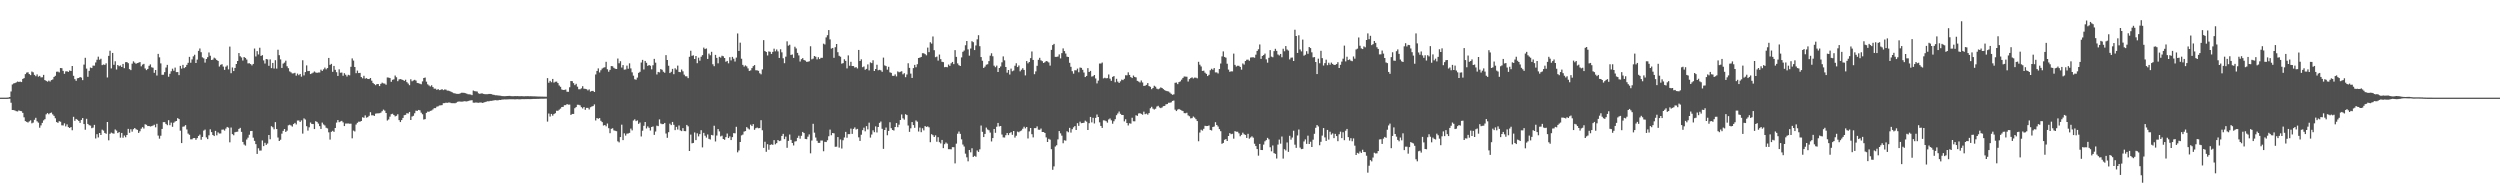 <svg xmlns="http://www.w3.org/2000/svg" width="1920" height="150"><path fill="#4f4f4f" d="M0 75h1v1H0zM1 75h1v1H1zM2 75h1v1H2zM3 74.998h1v1H3zM4 74.995h1v1H4zM5 74.982h1v1H5zM6 74.865h1v1H6zM7 74.487h1v1.348H7zM8 70.239h1v8.659H8zM9 64.89h1v19.602H9zM10 64.112h1v20.394H10zM11 63.794h1v21.094H11zM12 63.3h1v22.124H12zM13 62.643h1v22.966H13zM14 62.936h1v21.849H14zM15 62.645h1v22.559H15zM16 63.043h1v22.383H16zM17 60.629h1v26.052H17zM18 59.983h1v30.114H18zM19 56.934h1v36.072H19zM20 55.733h1v37.86H20zM21 55.488h1v38.599H21zM22 56.905h1v36.306H22zM23 57.699h1v34.704H23zM24 54.964h1v39.755H24zM25 55.538h1v38.611H25zM26 57.507h1v34.504H26zM27 58.527h1v31.941H27zM28 57.115h1v36.081H28zM29 58.859h1v35.335H29zM30 58.273h1v39.838H30zM31 59.445h1v36.855H31zM32 59.356h1v35.001H32zM33 57.52h1v34.969H33zM34 61.469h1v30.062H34zM35 62.112h1v25.679H35zM36 62.711h1v24.147H36zM37 61.91h1v25.823H37zM38 62.604h1v24.25H38zM39 61.471h1v24.969H39zM40 61.02h1v26.837H40zM41 59.072h1v29.908H41zM42 58.193h1v32.63H42zM43 55.09h1v38.654H43zM44 54.968h1v39.409H44zM45 55.589h1v37.485H45zM46 52.208h1v41.305H46zM47 52.354h1v43.923H47zM48 54.412h1v41.936H48zM49 56.655h1v38.054H49zM50 54.817h1v42.261H50zM51 54.737h1v40.815H51zM52 55.259h1v42.367H52zM53 54.119h1v44.163H53zM54 54.522h1v43.081H54zM55 50.709h1v49.343H55zM56 58.207h1v31.474H56zM57 60.796h1v31.959H57zM58 62.077h1v29.279H58zM59 60.104h1v31.877H59zM60 59.882h1v32.987H60zM61 59.118h1v35.26H61zM62 59.601h1v32.483H62zM63 61.517h1v29.133H63zM64 49.594h1v45.713H64zM65 44.385h1v55.26H65zM66 52.677h1v38.583H66zM67 58.981h1v36.18H67zM68 54.451h1v41.687H68zM69 51.862h1v44.591H69zM70 52.288h1v46.173H70zM71 50.402h1v47.581H71zM72 50.446h1v45.459H72zM73 47.99h1v58.334H73zM74 45.9h1v57.185H74zM75 43.504h1v62.09H75zM76 45.877h1v56.283H76zM77 45.092h1v58.563H77zM78 50.022h1v49.583H78zM79 49.484h1v50.819H79zM80 49.796h1v52.316H80zM81 48.615h1v54.157H81zM82 59.48h1v34.239H82zM83 42.888h1v64.868H83zM84 38.969h1v63.811H84zM85 52.508h1v49.309H85zM86 40.64h1v61.742H86zM87 49.743h1v52.909H87zM88 47.058h1v52.371H88zM89 53.405h1v46.908H89zM90 49.935h1v52.252H90zM91 50.846h1v50.575H91zM92 50.285h1v55.42H92zM93 51.473h1v50.607H93zM94 49.107h1v56.665H94zM95 52.352h1v51.758H95zM96 47.768h1v57.652H96zM97 47.674h1v55.99H97zM98 48.53h1v50.458H98zM99 53.082h1v48.913H99zM100 53.849h1v45.431H100zM101 48.885h1v52.213H101zM102 47.09h1v52.135H102zM103 48.127h1v50.174H103zM104 49.022h1v50.277H104zM105 48.457h1v51.27H105zM106 48.125h1v53.971H106zM107 47.649h1v53.165H107zM108 50.933h1v47.876H108zM109 49.628h1v47.988H109zM110 49.029h1v49.702H110zM111 52.56h1v42.87H111zM112 53.84h1v42.028H112zM113 52.92h1v43.893H113zM114 50.56h1v46.233H114zM115 49.459h1v47.723H115zM116 51.675h1v45.18H116zM117 52.043h1v44.417H117zM118 55.888h1v39.89H118zM119 53.735h1v44.031H119zM120 57.987h1v37.073H120zM121 41.357h1v62.804H121zM122 44.053h1v62.422H122zM123 48.669h1v55.573H123zM124 57.463h1v41.554H124zM125 57.397h1v36.404H125zM126 55.373h1v38.4H126zM127 51.855h1v43.317H127zM128 49.807h1v46.338H128zM129 58.935h1v33.362H129zM130 56.657h1v39.506H130zM131 54.728h1v39.435H131zM132 52.728h1v44.637H132zM133 54.343h1v39.94H133zM134 51.94h1v41.419H134zM135 55.399h1v37.551H135zM136 55.35h1v35.367H136zM137 57.724h1v33.733H137zM138 50.606h1v49.764H138zM139 52.7h1v57.185H139zM140 49.8h1v47.51H140zM141 52.313h1v44.77H141zM142 51.503h1v44.617H142zM143 49.793h1v49.62H143zM144 48.235h1v54.356H144zM145 43.691h1v59.821H145zM146 48.177h1v58.849H146zM147 45.641h1v61.373H147zM148 43.27h1v62.802H148zM149 42.034h1v63.957H149zM150 48.367h1v59H150zM151 45.77h1v60.304H151zM152 39.079h1v65.31H152zM153 37.218h1v66.168H153zM154 40.114h1v67.217H154zM155 44.021h1v61.124H155zM156 44.781h1v55.528H156zM157 48.097h1v51.414H157zM158 45.33h1v60.181H158zM159 43.909h1v62.962H159zM160 40.299h1v63.63H160zM161 42.78h1v56.53H161zM162 46.092h1v55.386H162zM163 45.749h1v57.935H163zM164 44.296h1v60.188H164zM165 44.941h1v55.582H165zM166 46.092h1v57.832H166zM167 46.802h1v54.868H167zM168 51.084h1v51.458H168zM169 49.766h1v52.712H169zM170 49.313h1v50.263H170zM171 51.144h1v48.318H171zM172 53.68h1v46.629H172zM173 51.21h1v47.544H173zM174 50.274h1v47.235H174zM175 53.32h1v44.724H175zM176 35.783h1v73.529H176zM177 56.225h1v41.705H177zM178 51.828h1v51.177H178zM179 54.602h1v49.277H179zM180 52.185h1v49.419H180zM181 49.155h1v52.11H181zM182 46.873h1v54.23H182zM183 40.757h1v58.288H183zM184 43.192h1v55.031H184zM185 44.131h1v57.159H185zM186 46.484h1v62.522H186zM187 43.794h1v67.203H187zM188 44.504h1v67.306H188zM189 45.708h1v61.463H189zM190 48.692h1v57.041H190zM191 48.576h1v54.891H191zM192 49.191h1v51.483H192zM193 50.221h1v50.318H193zM194 49.113h1v56.608H194zM195 37.289h1v70.893H195zM196 43.38h1v67.313H196zM197 39.283h1v78.963H197zM198 41.819h1v72.026H198zM199 36.662h1v79.014H199zM200 42.968h1v72.635H200zM201 42.325h1v65.53H201zM202 46.371h1v65.864H202zM203 48.786h1v60.879H203zM204 45.293h1v65.972H204zM205 45.621h1v64.598H205zM206 50.53h1v53.161H206zM207 45.598h1v61.369H207zM208 52.316h1v44.623H208zM209 48.354h1v49.387H209zM210 52.611h1v46.711H210zM211 46.236h1v47.567H211zM212 52.668h1v46.461H212zM213 38.187h1v67.42H213zM214 42.398h1v65.896H214zM215 45.602h1v61.689H215zM216 52.178h1v50.494H216zM217 48.827h1v51.703H217zM218 48.09h1v50.977H218zM219 46.616h1v54.708H219zM220 50.876h1v49.455H220zM221 52.37h1v43.861H221zM222 54.858h1v40.916H222zM223 55.556h1v40.803H223zM224 56.406h1v40.806H224zM225 56.328h1v38.975H225zM226 55.914h1v38.45H226zM227 58.092h1v37.519H227zM228 56.52h1v36.052H228zM229 57.765h1v34.731H229zM230 56.802h1v36.839H230zM231 58.873h1v33.596H231zM232 46.287h1v56.333H232zM233 57.884h1v33.056H233zM234 55.325h1v36.475H234zM235 50.23h1v46.693H235zM236 54.646h1v45.665H236zM237 54.494h1v43.317H237zM238 56.882h1v37.198H238zM239 56.374h1v38.808H239zM240 55.746h1v39.538H240zM241 54.9h1v44.248H241zM242 55.669h1v37.434H242zM243 55.943h1v37.702H243zM244 55.671h1v39.27H244zM245 55.655h1v41.193H245zM246 53.522h1v45.505H246zM247 54.456h1v39.709H247zM248 53.254h1v42.321H248zM249 51.938h1v44.413H249zM250 53.245h1v44.878H250zM251 52.279h1v46.322H251zM252 44.508h1v57.098H252zM253 49.796h1v57.418H253zM254 49.072h1v52.145H254zM255 55.124h1v45.319H255zM256 50.62h1v50.643H256zM257 53.597h1v44.706H257zM258 55.467h1v38.686H258zM259 58.303h1v33.925H259zM260 53.233h1v40.632H260zM261 55.861h1v37.409H261zM262 55.689h1v37.132H262zM263 58.15h1v35.859H263zM264 56.218h1v40.595H264zM265 57.42h1v37.437H265zM266 58.77h1v36.091H266zM267 57.465h1v37.345H267zM268 57.87h1v37.162H268zM269 51.302h1v43.685H269zM270 44.859h1v61.36H270zM271 46.543h1v53.742H271zM272 51.439h1v49.54H272zM273 56.218h1v39.426H273zM274 54.227h1v40.105H274zM275 56.09h1v37.372H275zM276 55.984h1v37.526H276zM277 59.166h1v33.761H277zM278 60.155h1v29.883H278zM279 58.191h1v32.28H279zM280 60.386h1v28.226H280zM281 59.995h1v30.373H281zM282 60.663h1v29.293H282zM283 60.702h1v28.244H283zM284 59.894h1v26.26H284zM285 61.974h1v26.601H285zM286 63.67h1v24.864H286zM287 64.618h1v24.422H287zM288 65.408h1v21.875H288zM289 64.558h1v22.541H289zM290 64.563h1v22.483H290zM291 66.115h1v20.817H291zM292 64.423h1v22.083H292zM293 63.508h1v21.904H293zM294 64.034h1v20.135H294zM295 64.215h1v20.726H295zM296 65.085h1v21.689H296zM297 59.486h1v33.101H297zM298 59.589h1v32.136H298zM299 59.944h1v29.657H299zM300 62.798h1v24.887H300zM301 61.304h1v26.059H301zM302 60.903h1v27.425H302zM303 58.022h1v31.35H303zM304 59.354h1v29.556H304zM305 62.343h1v25.402H305zM306 60.965h1v31.305H306zM307 60.743h1v33.008H307zM308 61.011h1v31.179H308zM309 61.443h1v29.11H309zM310 62.173h1v26.297H310zM311 61.242h1v26.958H311zM312 63.064h1v23.852H312zM313 64.153h1v23.037H313zM314 65.435h1v20.529H314zM315 60.88h1v31.284H315zM316 62.43h1v27.054H316zM317 61.821h1v27.137H317zM318 61.301h1v25.711H318zM319 61.919h1v23.067H319zM320 63.675h1v21.495H320zM321 63.915h1v20.49H321zM322 64.33h1v20.403H322zM323 64.707h1v21.827H323zM324 62.505h1v25.274H324zM325 59.921h1v31.856H325zM326 59.566h1v31.93H326zM327 62.741h1v23.955H327zM328 64.79h1v20.943H328zM329 65.641h1v20.24H329zM330 66.394h1v18.759H330zM331 65.479h1v19.403H331zM332 66.861h1v17.21H332zM333 68.09h1v14.969H333zM334 68.111h1v14.944H334zM335 69.006h1v12.893H335zM336 68.427h1v13.211H336zM337 69.212h1v11.806H337zM338 68.948h1v11.927H338zM339 68.461h1v12.287H339zM340 69.232h1v10.016H340zM341 68.69h1v10.506H341zM342 68.839h1v9.998H342zM343 69.571h1v9.428H343zM344 69.656h1v9.087H344zM345 69.965h1v8.762H345zM346 70.521h1v8.693H346zM347 70.96h1v8.309H347zM348 71.571h1v7.663H348zM349 71.725h1v7.604H349zM350 72.052h1v6.775H350zM351 72.098h1v6.07H351zM352 72.1h1v5.823H352zM353 71.702h1v6.347H353zM354 71.23h1v6.844H354zM355 71.217h1v6.828H355zM356 71.308h1v6.4H356zM357 71.594h1v6.219H357zM358 71.933h1v5.967H358zM359 72.418h1v5.177H359zM360 72.425h1v4.832H360zM361 72.588h1v4.495H361zM362 73.077h1v3.891H362zM363 69.527h1v9.343H363zM364 69.978h1v8.899H364zM365 70.134h1v8.581H365zM366 70.285h1v8.579H366zM367 71.697h1v7.258H367zM368 72.098h1v6.626H368zM369 71.722h1v6.947H369zM370 71.773h1v7.283H370zM371 72.153h1v6.654H371zM372 72.338h1v6.07H372zM373 72.37h1v5.731H373zM374 72.329h1v5.463H374zM375 72.125h1v5.699H375zM376 72.153h1v5.319H376zM377 72.272h1v5.191H377zM378 72.681h1v4.594H378zM379 72.837h1v4.214H379zM380 73.16h1v3.729H380zM381 73.171h1v3.886H381zM382 73.32h1v3.724H382zM383 73.437h1v3.328H383zM384 73.512h1v3.266H384zM385 73.771h1v2.737H385zM386 73.846h1v2.582H386zM387 73.858h1v2.47H387zM388 73.819h1v2.58H388zM389 73.734h1v2.605H389zM390 73.654h1v2.641H390zM391 73.636h1v2.58H391zM392 73.84h1v2.408H392zM393 73.885h1v2.328H393zM394 73.86h1v2.401H394zM395 73.769h1v2.57H395zM396 73.83h1v2.424H396zM397 73.798h1v2.392H397zM398 73.897h1v2.385H398zM399 73.858h1v2.408H399zM400 73.819h1v2.39H400zM401 73.865h1v2.282H401zM402 73.961h1v2.202H402zM403 73.89h1v2.248H403zM404 73.867h1v2.284H404zM405 73.824h1v2.273H405zM406 73.936h1v2.186H406zM407 73.895h1v2.225H407zM408 73.917h1v2.177H408zM409 73.961h1v2.035H409zM410 74.007h1v1.964H410zM411 74.027h1v1.939H411zM412 74.075h1v1.875H412zM413 74.119h1v1.822H413zM414 74.146h1v1.726H414zM415 74.178h1v1.648H415zM416 74.197h1v1.655H416zM417 74.222h1v1.586H417zM418 74.231h1v1.55H418zM419 74.293h1v1.419H419zM420 59.988h1v33.381H420zM421 63.556h1v23.664H421zM422 62.13h1v27.386H422zM423 63.167h1v24.337H423zM424 60.61h1v28.224H424zM425 63.416h1v24.2H425zM426 62.759h1v24.173H426zM427 62.677h1v22.367H427zM428 63.794h1v21.305H428zM429 65.659h1v18.547H429zM430 66.664h1v16.754H430zM431 68.731h1v13.456H431zM432 69.145h1v12.907H432zM433 69.026h1v11.79H433zM434 68.742h1v11.998H434zM435 70.473h1v9.432H435zM436 70.491h1v9.918H436zM437 67.014h1v13.3H437zM438 62.222h1v26.04H438zM439 62.352h1v25.138H439zM440 63.849h1v23.648H440zM441 65.359h1v17.759H441zM442 64.355h1v17.874H442zM443 66.568h1v13.889H443zM444 68.564h1v11.907H444zM445 68.543h1v12.358H445zM446 67.859h1v14.454H446zM447 66.204h1v17.105H447zM448 68.09h1v14.07H448zM449 68.234h1v16.088H449zM450 68.52h1v14.303H450zM451 69.429h1v13.431H451zM452 68.635h1v15.418H452zM453 70.365h1v12.007H453zM454 69.857h1v11.982H454zM455 69.777h1v11.689H455zM456 70.647h1v9.519H456zM457 57.168h1v35.354H457zM458 54.46h1v36.216H458zM459 52.551h1v38.643H459zM460 55.664h1v35.031H460zM461 53.984h1v38.791H461zM462 52.645h1v41.138H462zM463 51.993h1v44.399H463zM464 51.659h1v44.351H464zM465 47.459h1v49.57H465zM466 53.215h1v41.673H466zM467 55.085h1v43.372H467zM468 53.645h1v48.659H468zM469 50.727h1v48.201H469zM470 50.883h1v47.624H470zM471 52.066h1v48.093H471zM472 52.81h1v47.652H472zM473 53.016h1v47.741H473zM474 44.968h1v63.578H474zM475 48.601h1v60.765H475zM476 47.024h1v58.222H476zM477 51.869h1v43.852H477zM478 49.963h1v57.636H478zM479 53.487h1v48.913H479zM480 53.341h1v50.79H480zM481 50.395h1v52.28H481zM482 52.796h1v49.7H482zM483 48.631h1v53.429H483zM484 52.54h1v46.221H484zM485 55.552h1v44.573H485zM486 58.106h1v34.484H486zM487 60.889h1v30.76H487zM488 61.217h1v31.808H488zM489 59.621h1v32.827H489zM490 55.943h1v39.176H490zM491 55.128h1v38.979H491zM492 48.01h1v56.816H492zM493 45.982h1v54.415H493zM494 53.359h1v43.246H494zM495 46.774h1v46.933H495zM496 48.255h1v50.417H496zM497 50.562h1v46.496H497zM498 49.931h1v48.224H498zM499 50.473h1v49.78H499zM500 53.247h1v44.282H500zM501 50.121h1v47.008H501zM502 45.188h1v58.389H502zM503 48.106h1v52.9H503zM504 57.168h1v39.361H504zM505 55.243h1v41.648H505zM506 55.621h1v36.081H506zM507 53.027h1v41.838H507zM508 53.613h1v41.772H508zM509 55.074h1v40.201H509zM510 55.863h1v38.531H510zM511 42.341h1v60.238H511zM512 46.09h1v59.723H512zM513 50.491h1v51.028H513zM514 56.101h1v38.853H514zM515 55.161h1v40.918H515zM516 52.892h1v40.735H516zM517 56.962h1v38.876H517zM518 52.419h1v47.498H518zM519 53.437h1v43.992H519zM520 50.407h1v49.096H520zM521 55.236h1v41.128H521zM522 55.456h1v44.676H522zM523 53.41h1v47.302H523zM524 54.758h1v43.626H524zM525 57.362h1v43.28H525zM526 58.553h1v42.188H526zM527 58.646h1v37.308H527zM528 59.983h1v37.047H528zM529 43.618h1v72.33H529zM530 38.944h1v64.424H530zM531 42.842h1v67.231H531zM532 42.515h1v67.281H532zM533 45.287h1v56.45H533zM534 43.002h1v64.626H534zM535 48.553h1v53.843H535zM536 44.309h1v60.451H536zM537 46.584h1v56.42H537zM538 43.579h1v56.427H538zM539 42.332h1v70.847H539zM540 36.536h1v65.527H540zM541 37.674h1v66.557H541zM542 37.214h1v68.462H542zM543 45.257h1v58.009H543zM544 41.167h1v65.491H544zM545 42.448h1v64.713H545zM546 39.793h1v63.825H546zM547 49.352h1v54.628H547zM548 50.853h1v45.724H548zM549 42.126h1v66.519H549zM550 44.444h1v59.668H550zM551 48.631h1v50.49H551zM552 43.625h1v57.306H552zM553 44.263h1v60.483H553zM554 42.815h1v61.401H554zM555 43.227h1v63.502H555zM556 44.536h1v62.806H556zM557 47.397h1v57.926H557zM558 46.774h1v55.795H558zM559 48.628h1v57.402H559zM560 43.938h1v60.838H560zM561 46.392h1v61.195H561zM562 43.682h1v61.646H562zM563 45.101h1v57.139H563zM564 47.262h1v55.116H564zM565 44.257h1v53.131H565zM566 25.687h1v91.316H566zM567 39.13h1v76.411H567zM568 32.792h1v76.264H568zM569 45.083h1v58.892H569zM570 49.802h1v53.568H570zM571 51.164h1v49.888H571zM572 50.221h1v50.444H572zM573 50.974h1v46.661H573zM574 52.51h1v46.166H574zM575 54.483h1v44.926H575zM576 54.048h1v41.675H576zM577 52.302h1v44.511H577zM578 50.793h1v44.523H578zM579 49.96h1v49.751H579zM580 53.979h1v44.463H580zM581 53.993h1v43.969H581zM582 54.394h1v44.136H582zM583 56.287h1v42.083H583zM584 57.101h1v35.205H584zM585 53.284h1v46.784H585zM586 30.805h1v82.747H586zM587 39.226h1v69.622H587zM588 39.942h1v76.617H588zM589 42.606h1v68.155H589zM590 39.45h1v75.548H590zM591 39.793h1v71.518H591zM592 41.405h1v69.437H592zM593 39.819h1v71.44H593zM594 37.379h1v70.224H594zM595 39.432h1v71.437H595zM596 38.013h1v71.9H596zM597 39.459h1v68.084H597zM598 44.479h1v63.905H598zM599 37.841h1v70.181H599zM600 40.173h1v64.248H600zM601 44.772h1v58.034H601zM602 48.514h1v58.341H602zM603 43.524h1v61.371H603zM604 31.718h1v81.815H604zM605 35.085h1v73.083H605zM606 34.369h1v68.961H606zM607 42.201h1v65.221H607zM608 41.83h1v68.006H608zM609 44.467h1v67.251H609zM610 35.916h1v72.765H610zM611 37.228h1v71.195H611zM612 40.606h1v65.296H612zM613 42.563h1v61.666H613zM614 47.234h1v59.258H614zM615 45.449h1v58.867H615zM616 44.669h1v56.642H616zM617 46.081h1v56.134H617zM618 46.543h1v60.156H618zM619 47.486h1v59.426H619zM620 47.413h1v57.526H620zM621 47.028h1v56.198H621zM622 35.557h1v82.197H622zM623 45.582h1v62.321H623zM624 44.991h1v50.082H624zM625 43.009h1v58.858H625zM626 43.579h1v62.053H626zM627 45.605h1v62.534H627zM628 43.904h1v65.837H628zM629 45.355h1v64.358H629zM630 44.408h1v63.518H630zM631 44.396h1v63.523H631zM632 33.517h1v82.637H632zM633 34.142h1v74.77H633zM634 28.704h1v80.403H634zM635 27.042h1v80.666H635zM636 23.094h1v81.565H636zM637 30.251h1v69.286H637zM638 37.326h1v66.546H638zM639 36.79h1v65.342H639zM640 44.376h1v58.045H640zM641 36.266h1v76.468H641zM642 33.81h1v78.807H642zM643 40.1h1v65.191H643zM644 42.842h1v70.501H644zM645 43.595h1v63.532H645zM646 48.878h1v65.198H646zM647 48.495h1v59.226H647zM648 45.511h1v60.044H648zM649 46.745h1v54.52H649zM650 52.524h1v53.237H650zM651 42.561h1v60.455H651zM652 50.473h1v52.527H652zM653 47.477h1v51.268H653zM654 50.665h1v52.156H654zM655 50.734h1v48.215H655zM656 51.924h1v45.921H656zM657 51.583h1v47.874H657zM658 52.567h1v46.391H658zM659 38.358h1v67.102H659zM660 46.857h1v61.394H660zM661 45.561h1v57.89H661zM662 51.611h1v48.368H662zM663 51.029h1v47.006H663zM664 53.556h1v47.302H664zM665 52.915h1v43.951H665zM666 49.448h1v49.945H666zM667 54.089h1v40.13H667zM668 47.907h1v57.766H668zM669 48.493h1v54.852H669zM670 46.259h1v53.85H670zM671 54.552h1v46.988H671zM672 52.986h1v44.063H672zM673 49.702h1v52.017H673zM674 53.979h1v43.539H674zM675 53.586h1v40.776H675zM676 54h1v39.341H676zM677 55.133h1v43.802H677zM678 44.257h1v70.067H678zM679 50.201h1v49.654H679zM680 50.766h1v47.157H680zM681 53.519h1v50.348H681zM682 51.304h1v49.258H682zM683 55.531h1v38.382H683zM684 55.946h1v42.52H684zM685 58.207h1v41.655H685zM686 58.255h1v42.021H686zM687 57.156h1v40.366H687zM688 58.683h1v35.821H688zM689 54.813h1v42.861H689zM690 55.511h1v40.224H690zM691 55.078h1v37.066H691zM692 54.744h1v33.163H692zM693 57.076h1v33.825H693zM694 56.216h1v35.713H694zM695 59.267h1v28.421H695zM696 57.177h1v31.172H696zM697 48.566h1v47.823H697zM698 52.105h1v49.185H698zM699 56.532h1v42.023H699zM700 59.853h1v33.875H700zM701 52.338h1v43.692H701zM702 49.812h1v48.357H702zM703 51.661h1v40.849H703zM704 49.287h1v44.134H704zM705 44.563h1v56.452H705zM706 44.215h1v53.77H706zM707 43.723h1v57.803H707zM708 40.839h1v57.681H708zM709 40.929h1v59.231H709zM710 41.549h1v55.276H710zM711 42.494h1v55.008H711zM712 36.573h1v60.503H712zM713 40.059h1v57.75H713zM714 32.485h1v76.725H714zM715 33.499h1v69.549H715zM716 28.022h1v75.827H716zM717 38.532h1v66.676H717zM718 43.945h1v60.016H718zM719 43.494h1v65.358H719zM720 46.564h1v58.798H720zM721 41.89h1v67.297H721zM722 45.401h1v64.791H722zM723 47.456h1v60.028H723zM724 47.706h1v66.05H724zM725 51.615h1v59.144H725zM726 51.409h1v58.032H726zM727 51.665h1v58.686H727zM728 49.56h1v65.017H728zM729 50.606h1v63.976H729zM730 48.587h1v66.098H730zM731 47.541h1v65.448H731zM732 49.262h1v63.768H732zM733 38.519h1v86.974H733zM734 43.682h1v66.631H734zM735 48.685h1v54.031H735zM736 50.056h1v50.982H736zM737 50.663h1v52.161H737zM738 44.073h1v62.932H738zM739 39.775h1v71.206H739zM740 38.8h1v73.738H740zM741 34.788h1v83.253H741zM742 31.492h1v89.345H742zM743 37.923h1v85.967H743zM744 42.735h1v72.484H744zM745 37.251h1v79.719H745zM746 31.661h1v82.188H746zM747 32.396h1v88.151H747zM748 38.466h1v81.234H748zM749 34.923h1v85.457H749zM750 30.183h1v85.351H750zM751 27.052h1v89.641H751zM752 35.5h1v79.185H752zM753 43.81h1v52.577H753zM754 46.623h1v54.591H754zM755 52.192h1v53.083H755zM756 51.137h1v51.71H756zM757 49.686h1v48.331H757zM758 49.374h1v50.05H758zM759 46.973h1v53.049H759zM760 42.755h1v59.084H760zM761 40.913h1v67.755H761zM762 43.217h1v62.827H762zM763 50.455h1v48.595H763zM764 51.613h1v50.398H764zM765 50.391h1v46.947H765zM766 55.282h1v39.135H766zM767 52.222h1v44.829H767zM768 51.036h1v45.711H768zM769 47.873h1v55.434H769zM770 43.336h1v62.202H770zM771 46.326h1v59.318H771zM772 51.441h1v52.401H772zM773 55.824h1v46.31H773zM774 53.785h1v49.973H774zM775 57.259h1v44.937H775zM776 52.698h1v48.771H776zM777 54.73h1v48.801H777zM778 54.183h1v46.434H778zM779 50.489h1v55.18H779zM780 48.569h1v55.686H780zM781 51.528h1v49.545H781zM782 50.297h1v51.286H782zM783 54.797h1v45.94H783zM784 53.542h1v46.654H784zM785 52.37h1v46.475H785zM786 53.698h1v43.644H786zM787 57.914h1v40.694H787zM788 46.889h1v50.648H788zM789 48.642h1v57.711H789zM790 47.626h1v53.289H790zM791 44.666h1v53.616H791zM792 39.542h1v63.543H792zM793 46.021h1v59.501H793zM794 56.982h1v41.437H794zM795 54.849h1v43.578H795zM796 50.551h1v46.521H796zM797 45.916h1v53.646H797zM798 44.398h1v55.305H798zM799 46.353h1v52.335H799zM800 47.001h1v54.388H800zM801 48.386h1v52.971H801zM802 47.754h1v54.413H802zM803 46.854h1v58.666H803zM804 47.193h1v61.875H804zM805 47.994h1v58.602H805zM806 50.402h1v56.853H806zM807 38.306h1v76.283H807zM808 34.609h1v95.802H808zM809 33.669h1v94.134H809zM810 43.65h1v68.865H810zM811 43.698h1v67.86H811zM812 43.398h1v63.639H812zM813 41.753h1v58.881H813zM814 44.865h1v57.51H814zM815 40.81h1v63.358H815zM816 37.17h1v72.834H816zM817 39.196h1v68.553H817zM818 41.107h1v66.905H818zM819 43.504h1v57.292H819zM820 43.783h1v57.823H820zM821 48.251h1v49.959H821zM822 51.299h1v50.52H822zM823 54.659h1v44.543H823zM824 56.568h1v41.231H824zM825 53.989h1v42.829H825zM826 54.025h1v45.837H826zM827 52.698h1v41.913H827zM828 55.488h1v41.199H828zM829 51.862h1v41.57H829zM830 52.1h1v42.529H830zM831 53.627h1v40.829H831zM832 55.71h1v38.535H832zM833 59.191h1v33.47H833zM834 58.317h1v35.104H834zM835 52.329h1v47.526H835zM836 55.302h1v39.306H836zM837 54.405h1v35.392H837zM838 58.825h1v35.182H838zM839 58.514h1v31.943H839zM840 57.616h1v37.198H840zM841 60.262h1v30.272H841zM842 64.053h1v23.935H842zM843 61.913h1v27.965H843zM844 48.782h1v45.145H844zM845 48.8h1v47.935H845zM846 48.045h1v50.192H846zM847 60.219h1v32.19H847zM848 59.704h1v32.824H848zM849 60.146h1v32.937H849zM850 59.997h1v34.209H850zM851 57.198h1v34.548H851zM852 60.42h1v30.565H852zM853 62.077h1v30.355H853zM854 59.015h1v35.99H854zM855 58.397h1v34.727H855zM856 63.155h1v28.412H856zM857 60.519h1v27.931H857zM858 62.654h1v24.509H858zM859 63.693h1v21.984H859zM860 62.441h1v24.955H860zM861 61.123h1v27.164H861zM862 61.535h1v26.789H862zM863 60.516h1v32.722H863zM864 57.829h1v33.754H864zM865 57.848h1v36.617H865zM866 55.559h1v40.794H866zM867 57.561h1v37.128H867zM868 59.189h1v35.77H868zM869 59.976h1v30.444H869zM870 57.994h1v35.15H870zM871 59.077h1v34.093H871zM872 59.427h1v29.11H872zM873 62.089h1v26.889H873zM874 62.624h1v24.511H874zM875 63.311h1v23.616H875zM876 61.789h1v25.672H876zM877 63.348h1v24.772H877zM878 65.984h1v19.751H878zM879 65.801h1v21.923H879zM880 65.158h1v22.067H880zM881 63.796h1v24.257H881zM882 66.115h1v20.735H882zM883 66.664h1v16.493H883zM884 68.518h1v13.529H884zM885 67.596h1v15.882H885zM886 65.858h1v18.249H886zM887 66.538h1v16.949H887zM888 68.097h1v13.701H888zM889 68.58h1v12.655H889zM890 67.98h1v14.557H890zM891 67.147h1v15.912H891zM892 67.575h1v14.965H892zM893 68.431h1v13.085H893zM894 69.202h1v12.152H894zM895 69.8h1v10.316H895zM896 70.038h1v9.883H896zM897 70.23h1v8.65H897zM898 71.13h1v7.745H898zM899 72.063h1v6.546H899zM900 72.787h1v4.754H900zM901 72.439h1v4.784H901zM902 63.588h1v20.627H902zM903 63.364h1v21.936H903zM904 64.632h1v19.522H904zM905 63.007h1v20.643H905zM906 62.533h1v21.778H906zM907 61.21h1v23.644H907zM908 59.875h1v25.413H908zM909 58.713h1v28.153H909zM910 58.823h1v28.187H910zM911 58.914h1v27.69H911zM912 62.615h1v26.006H912zM913 60.784h1v28.508H913zM914 59.956h1v30.966H914zM915 59.406h1v31.344H915zM916 60.265h1v29.226H916zM917 59.578h1v30.742H917zM918 59.653h1v31.886H918zM919 60.143h1v32.827H919zM920 47.484h1v61.007H920zM921 49.67h1v52.094H921zM922 51.041h1v48.595H922zM923 54.494h1v45.811H923zM924 54.256h1v44.681H924zM925 55.799h1v40.792H925zM926 56.724h1v40.089H926zM927 58.404h1v38.343H927zM928 57.449h1v38.922H928zM929 53.95h1v45.839H929zM930 52.803h1v47.398H930zM931 53.577h1v43.948H931zM932 52.283h1v44.891H932zM933 55.589h1v38.254H933zM934 55.625h1v40.366H934zM935 56.429h1v40.753H935zM936 52.984h1v46.196H936zM937 48.809h1v51.964H937zM938 43.314h1v67.137H938zM939 39.489h1v70.298H939zM940 43.721h1v63.655H940zM941 44.312h1v62.486H941zM942 48.972h1v59.295H942zM943 53.46h1v50.996H943zM944 55.138h1v47.123H944zM945 54.787h1v48.297H945zM946 54.822h1v47.961H946zM947 41.148h1v65.351H947zM948 49.8h1v50.897H948zM949 51.112h1v50.069H949zM950 50.507h1v50.689H950zM951 50.526h1v51.859H951zM952 51.395h1v53.248H952zM953 53.492h1v50.092H953zM954 48.754h1v53.149H954zM955 49.622h1v53.479H955zM956 46.857h1v56.75H956zM957 45.898h1v60.041H957zM958 45.795h1v56.981H958zM959 46.628h1v59.883H959zM960 44.193h1v61.369H960zM961 44.037h1v60.666H961zM962 44h1v61.74H962zM963 44.337h1v66.027H963zM964 41.975h1v70.179H964zM965 39.114h1v75.37H965zM966 37.818h1v81.749H966zM967 34.165h1v76.381H967zM968 45.218h1v69.97H968zM969 42.952h1v72.28H969zM970 42.272h1v68.759H970zM971 41.158h1v67.375H971zM972 45.57h1v62.071H972zM973 48.12h1v57.755H973zM974 44.371h1v62.657H974zM975 38.486h1v74.619H975zM976 43.469h1v72.735H976zM977 43.973h1v67.748H977zM978 39.262h1v78.354H978zM979 37.491h1v80.664H979zM980 39.082h1v82.66H980zM981 41.824h1v69.231H981zM982 42.579h1v64.642H982zM983 41.437h1v68.92H983zM984 43.993h1v60.865H984zM985 37.42h1v84.381H985zM986 39.354h1v75.253H986zM987 35.392h1v80.151H987zM988 38.015h1v71.408H988zM989 38.869h1v77.782H989zM990 45.593h1v58.686H990zM991 44.277h1v62.987H991zM992 44.188h1v61.412H992zM993 46.836h1v53.564H993zM994 22.858h1v88.249H994zM995 27.637h1v85.91H995zM996 40.675h1v63.367H996zM997 27.104h1v72.362H997zM998 37.981h1v75.377H998zM999 39.455h1v75.104H999zM1000 30.437h1v83.905H1000zM1001 42.737h1v65.894H1001zM1002 42.039h1v65.017H1002zM1003 39.306h1v71.181H1003zM1004 41.334h1v62.85H1004zM1005 36.088h1v74.482H1005zM1006 36.893h1v71.959H1006zM1007 40.166h1v72.751H1007zM1008 44.062h1v63.191H1008zM1009 43.835h1v58.931H1009zM1010 47.626h1v50.515H1010zM1011 56.873h1v39.165H1011zM1012 45.074h1v52.032H1012zM1013 48.598h1v62.98H1013zM1014 39.008h1v69.911H1014zM1015 44.662h1v59.458H1015zM1016 50.311h1v48.068H1016zM1017 48.491h1v57.034H1017zM1018 45.834h1v62.39H1018zM1019 50.082h1v49.709H1019zM1020 48.161h1v59.03H1020zM1021 49.651h1v51.506H1021zM1022 48.07h1v55.285H1022zM1023 49.086h1v53.346H1023zM1024 49.889h1v56.175H1024zM1025 49.798h1v53.037H1025zM1026 49.207h1v55.287H1026zM1027 47.768h1v60.678H1027zM1028 52.213h1v50.904H1028zM1029 49.754h1v51.348H1029zM1030 47.285h1v58.792H1030zM1031 45.053h1v56.514H1031zM1032 35.033h1v72.625H1032zM1033 47.145h1v53.266H1033zM1034 43.577h1v55.457H1034zM1035 46.156h1v59.176H1035zM1036 45.641h1v62.364H1036zM1037 46.58h1v59.565H1037zM1038 46.985h1v61.527H1038zM1039 43.375h1v62.937H1039zM1040 45.051h1v66.832H1040zM1041 37.965h1v81.058H1041zM1042 37.399h1v80.002H1042zM1043 28.77h1v89.215H1043zM1044 35.129h1v81.172H1044zM1045 37.164h1v80.295H1045zM1046 37.706h1v77.279H1046zM1047 35.625h1v81.124H1047zM1048 36.337h1v80.513H1048zM1049 30.718h1v88.881H1049zM1050 25.632h1v106.956H1050zM1051 30.116h1v97.169H1051zM1052 27.477h1v95.521H1052zM1053 34.644h1v89.32H1053zM1054 33.888h1v87.102H1054zM1055 31.483h1v85.809H1055zM1056 32.927h1v84.921H1056zM1057 36.278h1v81.492H1057zM1058 37.582h1v78.423H1058zM1059 41.798h1v65.335H1059zM1060 41.73h1v65.184H1060zM1061 38.784h1v71.772H1061zM1062 41.185h1v65.241H1062zM1063 44.536h1v60.623H1063zM1064 47.969h1v57.846H1064zM1065 48.491h1v51.16H1065zM1066 55.225h1v41.128H1066zM1067 56.685h1v38.231H1067zM1068 43.858h1v69.941H1068zM1069 40.162h1v64.246H1069zM1070 46.543h1v51.277H1070zM1071 46.671h1v56.217H1071zM1072 39.304h1v65.637H1072zM1073 37.946h1v69.542H1073zM1074 41.384h1v67.157H1074zM1075 45.733h1v59.899H1075zM1076 47.113h1v60.643H1076zM1077 47.61h1v54.765H1077zM1078 35.58h1v79.739H1078zM1079 33.202h1v79.462H1079zM1080 35.678h1v76.96H1080zM1081 34.483h1v83.52H1081zM1082 34.666h1v78.345H1082zM1083 37.198h1v71.934H1083zM1084 40.089h1v69.599H1084zM1085 42.7h1v67.494H1085zM1086 48.969h1v62.985H1086zM1087 25.628h1v96.665H1087zM1088 33.341h1v90.547H1088zM1089 40.295h1v75.882H1089zM1090 42.016h1v73.77H1090zM1091 39.537h1v77.675H1091zM1092 42.542h1v62.586H1092zM1093 44.394h1v64.992H1093zM1094 42.446h1v71.978H1094zM1095 46.465h1v68.167H1095zM1096 42.371h1v63.04H1096zM1097 43.332h1v59.783H1097zM1098 35.452h1v69.563H1098zM1099 48.17h1v61.122H1099zM1100 41.787h1v63.877H1100zM1101 46.342h1v60.3H1101zM1102 45.071h1v62.017H1102zM1103 47.179h1v55.484H1103zM1104 43.652h1v60.238H1104zM1105 37.816h1v68.686H1105zM1106 39.931h1v71.582H1106zM1107 37.097h1v67.622H1107zM1108 50.075h1v50.861H1108zM1109 47.71h1v56.857H1109zM1110 46.214h1v53.708H1110zM1111 46.095h1v56.896H1111zM1112 52.608h1v51.916H1112zM1113 51.794h1v46.471H1113zM1114 53.95h1v42.607H1114zM1115 49.807h1v44.314H1115zM1116 53.744h1v41.35H1116zM1117 50.384h1v48.73H1117zM1118 54.179h1v44.617H1118zM1119 55.536h1v41.325H1119zM1120 59.882h1v36.173H1120zM1121 55.746h1v40.71H1121zM1122 55.625h1v37.187H1122zM1123 59.576h1v33.083H1123zM1124 36.932h1v70.6H1124zM1125 46.14h1v60.078H1125zM1126 51.682h1v54.715H1126zM1127 42.625h1v60.934H1127zM1128 47.443h1v58.293H1128zM1129 46.868h1v53.426H1129zM1130 45.616h1v58.84H1130zM1131 49.901h1v50.588H1131zM1132 49.567h1v55.658H1132zM1133 51.83h1v47.455H1133zM1134 54.977h1v43.717H1134zM1135 43.762h1v58.899H1135zM1136 53.526h1v41.877H1136zM1137 55.708h1v41.234H1137zM1138 54.284h1v42.335H1138zM1139 52.515h1v44.017H1139zM1140 54.982h1v39.881H1140zM1141 58.152h1v33.294H1141zM1142 59.035h1v34.161H1142zM1143 38.546h1v76.974H1143zM1144 40.283h1v78.668H1144zM1145 52.242h1v56.965H1145zM1146 51.714h1v47.109H1146zM1147 47.237h1v52.682H1147zM1148 50.423h1v47.42H1148zM1149 54.236h1v45.841H1149zM1150 54.92h1v42.154H1150zM1151 58.967h1v40.009H1151zM1152 50.899h1v54.395H1152zM1153 50.203h1v52.696H1153zM1154 45.28h1v56.063H1154zM1155 48.724h1v54.461H1155zM1156 48.427h1v56.601H1156zM1157 51.869h1v47.521H1157zM1158 55.186h1v48.705H1158zM1159 51.237h1v47.473H1159zM1160 53.16h1v44.186H1160zM1161 47.871h1v63.049H1161zM1162 48.333h1v54.262H1162zM1163 45.744h1v64.102H1163zM1164 43.549h1v67.118H1164zM1165 46.632h1v60.568H1165zM1166 47.633h1v60.005H1166zM1167 49.493h1v58.819H1167zM1168 52.094h1v48.013H1168zM1169 53.206h1v46.958H1169zM1170 54.449h1v43.955H1170zM1171 41.091h1v72.818H1171zM1172 39.851h1v69.65H1172zM1173 42.458h1v66.104H1173zM1174 43.476h1v60.668H1174zM1175 44.339h1v63.495H1175zM1176 47.491h1v57.638H1176zM1177 45.65h1v54.346H1177zM1178 48.461h1v52.156H1178zM1179 51.929h1v43.848H1179zM1180 46.873h1v54.539H1180zM1181 54.858h1v49.016H1181zM1182 56.57h1v40.744H1182zM1183 55.405h1v41.836H1183zM1184 54.909h1v40.201H1184zM1185 53.03h1v44.919H1185zM1186 50.434h1v47.903H1186zM1187 52.81h1v45.278H1187zM1188 47.495h1v55.512H1188zM1189 43.62h1v65.628H1189zM1190 45.044h1v65.349H1190zM1191 48.205h1v54.086H1191zM1192 46.896h1v51.84H1192zM1193 45.687h1v52.914H1193zM1194 48.383h1v49.057H1194zM1195 52.801h1v45.015H1195zM1196 56.932h1v39.009H1196zM1197 57.761h1v37.173H1197zM1198 55.35h1v38.764H1198zM1199 53.474h1v36.844H1199zM1200 56.195h1v34.122H1200zM1201 58.147h1v32.451H1201zM1202 59.468h1v31.513H1202zM1203 58.566h1v31.465H1203zM1204 61.221h1v29.405H1204zM1205 63.181h1v26.178H1205zM1206 57.717h1v31.021H1206zM1207 59.658h1v31.209H1207zM1208 46.543h1v53.365H1208zM1209 47.825h1v47.285H1209zM1210 46.827h1v48.78H1210zM1211 50.324h1v46.475H1211zM1212 49.658h1v48.656H1212zM1213 51.798h1v48.517H1213zM1214 52.489h1v46.114H1214zM1215 52.009h1v46.098H1215zM1216 54.604h1v41.579H1216zM1217 36.726h1v69.281H1217zM1218 36.099h1v68.633H1218zM1219 38.182h1v65.882H1219zM1220 48.708h1v51.728H1220zM1221 48.319h1v54.049H1221zM1222 50.063h1v49.824H1222zM1223 54.783h1v39.787H1223zM1224 55.373h1v38.293H1224zM1225 57.342h1v43.081H1225zM1226 58.468h1v36.258H1226zM1227 57.561h1v33.738H1227zM1228 60.58h1v28.258H1228zM1229 60.683h1v26.299H1229zM1230 61.439h1v28.226H1230zM1231 63.462h1v27.356H1231zM1232 62.295h1v28.977H1232zM1233 61.391h1v28.608H1233zM1234 60.775h1v26.722H1234zM1235 62.812h1v22.623H1235zM1236 49.34h1v49.572H1236zM1237 53.332h1v45.83H1237zM1238 49.379h1v52.628H1238zM1239 53.751h1v46.706H1239zM1240 56.463h1v40.25H1240zM1241 58.749h1v35.624H1241zM1242 59.207h1v30.984H1242zM1243 60.915h1v28.489H1243zM1244 61.141h1v27.851H1244zM1245 55.38h1v44.589H1245zM1246 57.992h1v34.64H1246zM1247 60.626h1v29.915H1247zM1248 58.596h1v32.319H1248zM1249 63.121h1v26.521H1249zM1250 64.689h1v19.78H1250zM1251 65.788h1v17.878H1251zM1252 67.747h1v16.983H1252zM1253 65.479h1v20.691H1253zM1254 49.413h1v52.264H1254zM1255 41.18h1v58.714H1255zM1256 49.436h1v45.445H1256zM1257 48.322h1v45.257H1257zM1258 57.449h1v37.688H1258zM1259 58.25h1v31.964H1259zM1260 60.727h1v28.19H1260zM1261 62.405h1v27.677H1261zM1262 57.912h1v33.843H1262zM1263 59.534h1v32.369H1263zM1264 47.049h1v55.063H1264zM1265 47.102h1v52.284H1265zM1266 49.017h1v52.76H1266zM1267 52.235h1v44.573H1267zM1268 51.114h1v46.553H1268zM1269 55.064h1v41.03H1269zM1270 57.555h1v35.621H1270zM1271 60.775h1v29.684H1271zM1272 65.371h1v22.738H1272zM1273 49.024h1v49.167H1273zM1274 58.09h1v32.58H1274zM1275 63.49h1v25.608H1275zM1276 60.912h1v29.739H1276zM1277 62.551h1v22.68H1277zM1278 65.211h1v19.066H1278zM1279 65.636h1v17.585H1279zM1280 63.217h1v22.646H1280zM1281 62.306h1v22.994H1281zM1282 67.557h1v14.878H1282zM1283 67.772h1v15.608H1283zM1284 67.584h1v15.274H1284zM1285 69.299h1v13.083H1285zM1286 69.081h1v11.847H1286zM1287 69.96h1v11.094H1287zM1288 70.024h1v12.3H1288zM1289 70.141h1v9.442H1289zM1290 69.351h1v10.97H1290zM1291 51.716h1v44.319H1291zM1292 51.258h1v48.446H1292zM1293 53.432h1v43.58H1293zM1294 51.59h1v41.254H1294zM1295 57.536h1v36.439H1295zM1296 58.012h1v34.372H1296zM1297 61.217h1v27.89H1297zM1298 64.506h1v21.17H1298zM1299 63.249h1v24.074H1299zM1300 62.35h1v31.719H1300zM1301 56.074h1v34.685H1301zM1302 56.916h1v33.504H1302zM1303 61.423h1v24.981H1303zM1304 60.489h1v27.974H1304zM1305 62.517h1v23.353H1305zM1306 63.176h1v24.049H1306zM1307 67.934h1v16.347H1307zM1308 65.739h1v18.75H1308zM1309 65.634h1v17.501H1309zM1310 59.205h1v33.717H1310zM1311 57.152h1v33.289H1311zM1312 57.866h1v37.144H1312zM1313 55.231h1v37.947H1313zM1314 57.042h1v35.96H1314zM1315 57.236h1v36.31H1315zM1316 59.079h1v32.449H1316zM1317 58.58h1v31.138H1317zM1318 57.877h1v31.762H1318zM1319 46.408h1v54.356H1319zM1320 50.002h1v51.534H1320zM1321 49.656h1v49.821H1321zM1322 45.271h1v55.473H1322zM1323 51.235h1v46.757H1323zM1324 55.158h1v43.44H1324zM1325 61.398h1v26.278H1325zM1326 59.372h1v34.859H1326zM1327 57.896h1v31.284H1327zM1328 48.894h1v47.78H1328zM1329 48.727h1v48.35H1329zM1330 47.129h1v49.661H1330zM1331 49.333h1v45.862H1331zM1332 52.984h1v40.934H1332zM1333 62.29h1v22.664H1333zM1334 61.295h1v23.658H1334zM1335 64.552h1v23.408H1335zM1336 61.917h1v26.329H1336zM1337 60.935h1v29.531H1337zM1338 50.368h1v52.499H1338zM1339 59.583h1v34.706H1339zM1340 58.884h1v35.624H1340zM1341 57.41h1v33.777H1341zM1342 59.937h1v30.19H1342zM1343 59.074h1v29.425H1343zM1344 57.937h1v32.646H1344zM1345 62.05h1v28.006H1345zM1346 64.217h1v21.071H1346zM1347 46.827h1v53.687H1347zM1348 58.344h1v36.903H1348zM1349 53.325h1v41.259H1349zM1350 52.222h1v47.409H1350zM1351 53.625h1v44.768H1351zM1352 50.887h1v46.651H1352zM1353 52.382h1v46.455H1353zM1354 50.006h1v47.871H1354zM1355 50.569h1v53.127H1355zM1356 38.917h1v73.896H1356zM1357 36.294h1v73.957H1357zM1358 32.865h1v79.959H1358zM1359 43.355h1v59.853H1359zM1360 38.786h1v70.346H1360zM1361 43.698h1v63.644H1361zM1362 45.282h1v62.545H1362zM1363 50.375h1v50.568H1363zM1364 49.075h1v52.969H1364zM1365 45.783h1v58.812H1365zM1366 34.129h1v80.378H1366zM1367 41.19h1v68.686H1367zM1368 46.133h1v70.884H1368zM1369 48.083h1v71.117H1369zM1370 52.858h1v57.721H1370zM1371 47.994h1v57.494H1371zM1372 54.08h1v50.188H1372zM1373 50.455h1v53.346H1373zM1374 53.135h1v46.031H1374zM1375 47.001h1v56.679H1375zM1376 51.16h1v45.523H1376zM1377 49.265h1v49.034H1377zM1378 46.351h1v54.289H1378zM1379 51.029h1v44.532H1379zM1380 52.295h1v46.203H1380zM1381 52.581h1v48.984H1381zM1382 55.117h1v50.44H1382zM1383 53.824h1v51.785H1383zM1384 38.409h1v80.433H1384zM1385 37.683h1v76.798H1385zM1386 41.668h1v71.046H1386zM1387 37.981h1v71.854H1387zM1388 35.614h1v79.744H1388zM1389 45.406h1v65.649H1389zM1390 42.835h1v65.75H1390zM1391 49.711h1v57.913H1391zM1392 45.042h1v58.519H1392zM1393 34.426h1v76.445H1393zM1394 32.023h1v80.3H1394zM1395 37.333h1v75.274H1395zM1396 38.825h1v67.384H1396zM1397 37.278h1v66.789H1397zM1398 45.717h1v58.812H1398zM1399 49.319h1v55.452H1399zM1400 51.746h1v47.482H1400zM1401 55.618h1v42.536H1401zM1402 57.639h1v42.717H1402zM1403 41.192h1v65.786H1403zM1404 41.487h1v68.43H1404zM1405 38.848h1v79.98H1405zM1406 44.44h1v69.055H1406zM1407 44.712h1v64.47H1407zM1408 40.867h1v67.471H1408zM1409 48.237h1v57.189H1409zM1410 51.006h1v51.746H1410zM1411 37.109h1v70.156H1411zM1412 34.586h1v74.644H1412zM1413 46.815h1v60.836H1413zM1414 39.853h1v66.546H1414zM1415 47.974h1v57.121H1415zM1416 48.145h1v55.548H1416zM1417 54.833h1v43.754H1417zM1418 46.74h1v53.271H1418zM1419 45.124h1v55.255H1419zM1420 43.094h1v56.411H1420zM1421 35.671h1v72.364H1421zM1422 37.303h1v79.6H1422zM1423 50.098h1v50H1423zM1424 40.203h1v75.713H1424zM1425 42.091h1v67.425H1425zM1426 43.623h1v60.739H1426zM1427 40.984h1v65.818H1427zM1428 44.673h1v61.527H1428zM1429 40.118h1v67.828H1429zM1430 43.275h1v61.856H1430zM1431 31.67h1v78.302H1431zM1432 34.362h1v82.026H1432zM1433 34.731h1v82.177H1433zM1434 36.745h1v87.022H1434zM1435 33.678h1v81.062H1435zM1436 34.609h1v85.395H1436zM1437 35.442h1v87.171H1437zM1438 32.872h1v89.847H1438zM1439 40.647h1v74.898H1439zM1440 32.449h1v83.706H1440zM1441 40.732h1v73.497H1441zM1442 32.918h1v86.384H1442zM1443 32.41h1v80.497H1443zM1444 35.758h1v75.832H1444zM1445 36.399h1v73.651H1445zM1446 38.038h1v73.287H1446zM1447 30.373h1v84.456H1447zM1448 36.898h1v72.465H1448zM1449 29.494h1v87.18H1449zM1450 37.317h1v73.433H1450zM1451 46.793h1v54.09H1451zM1452 44.11h1v53.321H1452zM1453 42.236h1v57.549H1453zM1454 40.558h1v60.352H1454zM1455 43.593h1v56.72H1455zM1456 45.351h1v53.191H1456zM1457 44.003h1v56.766H1457zM1458 30.975h1v82.726H1458zM1459 37.106h1v71.897H1459zM1460 35.385h1v90.648H1460zM1461 46.223h1v66.448H1461zM1462 47.715h1v65.782H1462zM1463 41.489h1v65.642H1463zM1464 44.801h1v57.938H1464zM1465 44.785h1v58.496H1465zM1466 48.75h1v53.143H1466zM1467 51.954h1v50.744H1467zM1468 30.077h1v91.08H1468zM1469 51.359h1v55.48H1469zM1470 49.207h1v59.236H1470zM1471 47.623h1v55.074H1471zM1472 48.573h1v59.863H1472zM1473 48.157h1v47.995H1473zM1474 50.029h1v48.169H1474zM1475 51.18h1v46.867H1475zM1476 51.851h1v54.779H1476zM1477 43.252h1v55.054H1477zM1478 40.853h1v70.51H1478zM1479 35.211h1v91.133H1479zM1480 39.725h1v75.015H1480zM1481 32.863h1v78.924H1481zM1482 33.49h1v79.464H1482zM1483 35.316h1v78.151H1483zM1484 41.952h1v73.044H1484zM1485 35.213h1v84.445H1485zM1486 33.886h1v82.021H1486zM1487 27.96h1v85.23H1487zM1488 38.45h1v79.224H1488zM1489 33.206h1v88.991H1489zM1490 37.008h1v86.965H1490zM1491 33.694h1v85.905H1491zM1492 34.309h1v83.305H1492zM1493 34.797h1v85.107H1493zM1494 39.777h1v79.515H1494zM1495 39.148h1v76.077H1495zM1496 21.668h1v100.584H1496zM1497 28.624h1v86.031H1497zM1498 37.37h1v77.821H1498zM1499 37.301h1v70.204H1499zM1500 34.33h1v76.535H1500zM1501 37.502h1v71.623H1501zM1502 28.226h1v83.193H1502zM1503 33.495h1v81.016H1503zM1504 39.56h1v69.096H1504zM1505 39.876h1v75.837H1505zM1506 16.319h1v97.255H1506zM1507 39.132h1v72.689H1507zM1508 39.771h1v77.974H1508zM1509 36.122h1v72.921H1509zM1510 36.415h1v71.858H1510zM1511 40.768h1v67.656H1511zM1512 42.169h1v63.712H1512zM1513 46.964h1v62.795H1513zM1514 40.26h1v63.296H1514zM1515 43.81h1v59.643H1515zM1516 52.057h1v58.27H1516zM1517 49.411h1v57.585H1517zM1518 39.709h1v64.726H1518zM1519 37.999h1v65.115H1519zM1520 38.383h1v61.98H1520zM1521 37.264h1v65.054H1521zM1522 39.153h1v63.481H1522zM1523 39.118h1v66.967H1523zM1524 33.499h1v85.862H1524zM1525 41.929h1v80.167H1525zM1526 38.496h1v81.93H1526zM1527 38.008h1v77.219H1527zM1528 35.266h1v74.655H1528zM1529 41.402h1v61.355H1529zM1530 48.651h1v52.477H1530zM1531 50.418h1v52.96H1531zM1532 43.989h1v64.118H1532zM1533 36.871h1v88.581H1533zM1534 27.866h1v85.628H1534zM1535 34.65h1v73.101H1535zM1536 43.401h1v60.185H1536zM1537 46.01h1v56.512H1537zM1538 49.418h1v51.815H1538zM1539 49.033h1v52.09H1539zM1540 45.788h1v59.789H1540zM1541 54.012h1v47.096H1541zM1542 42.599h1v57.299H1542zM1543 40.668h1v59.263H1543zM1544 36.246h1v68.849H1544zM1545 44.204h1v64.033H1545zM1546 44.774h1v61.582H1546zM1547 51.579h1v52.083H1547zM1548 47.571h1v57.16H1548zM1549 47.308h1v54.118H1549zM1550 48.882h1v52.268H1550zM1551 39.7h1v81.179H1551zM1552 49.418h1v57.105H1552zM1553 50.139h1v50.817H1553zM1554 54.504h1v47.322H1554zM1555 51.627h1v50.009H1555zM1556 54.14h1v46.704H1556zM1557 54.533h1v41.591H1557zM1558 55.277h1v37.237H1558zM1559 57.587h1v40.096H1559zM1560 49.159h1v54.919H1560zM1561 41.975h1v58.15H1561zM1562 49.299h1v49.934H1562zM1563 45.902h1v53.538H1563zM1564 53.02h1v44.072H1564zM1565 54.144h1v41.172H1565zM1566 50.414h1v45.402H1566zM1567 52.128h1v40.886H1567zM1568 53.973h1v39.112H1568zM1569 47.12h1v61.211H1569zM1570 39.901h1v78.927H1570zM1571 32.909h1v78.073H1571zM1572 45.307h1v54.459H1572zM1573 47.969h1v47.871H1573zM1574 49.361h1v51.225H1574zM1575 51.913h1v41.513H1575zM1576 52.192h1v46.294H1576zM1577 56.552h1v43.578H1577zM1578 52.441h1v48.18H1578zM1579 52.052h1v46.427H1579zM1580 51.109h1v39.821H1580zM1581 52.302h1v44.111H1581zM1582 54.078h1v39.563H1582zM1583 51.409h1v40.194H1583zM1584 58.612h1v31.646H1584zM1585 57.973h1v30.284H1585zM1586 51.679h1v37.136H1586zM1587 54.108h1v39.597H1587zM1588 50.777h1v48.052H1588zM1589 52.045h1v49.648H1589zM1590 47.122h1v48.711H1590zM1591 55.298h1v44.134H1591zM1592 57.291h1v46.43H1592zM1593 56.527h1v42.142H1593zM1594 56.644h1v47.267H1594zM1595 54.767h1v44.999H1595zM1596 51.437h1v52.005H1596zM1597 47.55h1v67.428H1597zM1598 30.54h1v91.433H1598zM1599 28.775h1v84.207H1599zM1600 24.344h1v88.933H1600zM1601 18.67h1v94.426H1601zM1602 15.763h1v97.377H1602zM1603 20.16h1v88.775H1603zM1604 19.478h1v94.097H1604zM1605 16.83h1v97.736H1605zM1606 17.928h1v101.421H1606zM1607 18.583h1v99.631H1607zM1608 21.112h1v95.388H1608zM1609 29.29h1v83.179H1609zM1610 33.373h1v85.349H1610zM1611 36.401h1v83.513H1611zM1612 34.527h1v86.409H1612zM1613 31.371h1v89.426H1613zM1614 31.918h1v90.767H1614zM1615 34.383h1v89.728H1615zM1616 36.578h1v88.366H1616zM1617 31.757h1v87.958H1617zM1618 31.249h1v92.058H1618zM1619 26.326h1v101.534H1619zM1620 40.622h1v78.403H1620zM1621 42.183h1v77.405H1621zM1622 35.6h1v85.127H1622zM1623 33.069h1v94.413H1623zM1624 41.135h1v81.911H1624zM1625 39.093h1v91.069H1625zM1626 29.416h1v98.087H1626zM1627 34.797h1v91.142H1627zM1628 21.526h1v112.829H1628zM1629 23.82h1v101.845H1629zM1630 32.716h1v85.216H1630zM1631 36.349h1v78.572H1631zM1632 36.962h1v81.051H1632zM1633 34.289h1v82.415H1633zM1634 25.571h1v95.301H1634zM1635 27.374h1v88.487H1635zM1636 23.943h1v95.93H1636zM1637 21.249h1v99.522H1637zM1638 19.826h1v101.668H1638zM1639 21.359h1v99.041H1639zM1640 28.69h1v87.105H1640zM1641 30.975h1v85.189H1641zM1642 26.193h1v90.895H1642zM1643 19.647h1v107.977H1643zM1644 15.488h1v119.123H1644zM1645 19.839h1v120.479H1645zM1646 34.41h1v85.827H1646zM1647 45.689h1v49.604H1647zM1648 50.734h1v47.164H1648zM1649 51.716h1v47.984H1649zM1650 49.894h1v51.671H1650zM1651 53.844h1v47.714H1651zM1652 48.415h1v62.74H1652zM1653 47.772h1v63.98H1653zM1654 35.822h1v73.449H1654zM1655 35.614h1v77.755H1655zM1656 36.264h1v71.018H1656zM1657 47.321h1v59.934H1657zM1658 40.377h1v63.305H1658zM1659 44.316h1v62.461H1659zM1660 41.86h1v63.669H1660zM1661 39.132h1v72.023H1661zM1662 37.486h1v71.639H1662zM1663 34.145h1v87.622H1663zM1664 42.343h1v63.454H1664zM1665 45.289h1v61.696H1665zM1666 42.412h1v67.26H1666zM1667 42.858h1v70.815H1667zM1668 39.086h1v70.027H1668zM1669 44.957h1v62.092H1669zM1670 48.72h1v58.126H1670zM1671 40.272h1v71.037H1671zM1672 44.54h1v65.567H1672zM1673 44.279h1v63.809H1673zM1674 47.443h1v60.927H1674zM1675 43.531h1v57.929H1675zM1676 47.912h1v55.081H1676zM1677 45.282h1v55.905H1677zM1678 50.777h1v48.725H1678zM1679 48.418h1v53.589H1679zM1680 35.708h1v77.288H1680zM1681 37.637h1v80.993H1681zM1682 27.296h1v84.225H1682zM1683 42.888h1v69.453H1683zM1684 33.392h1v83.241H1684zM1685 39.542h1v75.322H1685zM1686 44.646h1v66.148H1686zM1687 45.314h1v61.504H1687zM1688 42.158h1v64.871H1688zM1689 40.732h1v70.421H1689zM1690 32.906h1v78.533H1690zM1691 23.138h1v103.916H1691zM1692 26.935h1v87.521H1692zM1693 27.571h1v87.359H1693zM1694 33.543h1v84.637H1694zM1695 23.373h1v96.963H1695zM1696 31.975h1v87.102H1696zM1697 38.425h1v73.87H1697zM1698 41.83h1v73.129H1698zM1699 35.616h1v78.608H1699zM1700 27.736h1v97.068H1700zM1701 20.183h1v112.934H1701zM1702 34.142h1v73.454H1702zM1703 46.262h1v59.297H1703zM1704 49.924h1v61.85H1704zM1705 48.804h1v58.306H1705zM1706 56.33h1v43.266H1706zM1707 50.583h1v51H1707zM1708 43.531h1v55.946H1708zM1709 50.864h1v45.997H1709zM1710 45.216h1v55.679H1710zM1711 49.283h1v52.28H1711zM1712 43.233h1v56.814H1712zM1713 46.82h1v49.295H1713zM1714 50.148h1v46.78H1714zM1715 50.473h1v49.927H1715zM1716 49.049h1v50.623H1716zM1717 54.918h1v44.225H1717zM1718 50.901h1v48.208H1718zM1719 43.552h1v63.525H1719zM1720 45.119h1v63.953H1720zM1721 43.153h1v66.867H1721zM1722 44.657h1v56.528H1722zM1723 46.639h1v65.857H1723zM1724 51.629h1v49.181H1724zM1725 51.109h1v51.504H1725zM1726 43.739h1v59.659H1726zM1727 49.168h1v57.082H1727zM1728 49.315h1v49.842H1728zM1729 45.948h1v53.779H1729zM1730 46.294h1v62.033H1730zM1731 46.543h1v59.879H1731zM1732 43.858h1v59.309H1732zM1733 50.171h1v50.913H1733zM1734 49.574h1v52.582H1734zM1735 47.111h1v57.249H1735zM1736 38.198h1v74.134H1736zM1737 35.504h1v75.578H1737zM1738 38.734h1v76.516H1738zM1739 47.468h1v58.064H1739zM1740 47.498h1v58.947H1740zM1741 44.073h1v60.124H1741zM1742 47.028h1v54.981H1742zM1743 44.669h1v58.212H1743zM1744 48.196h1v55.67H1744zM1745 49.757h1v54.23H1745zM1746 39.189h1v62.49H1746zM1747 34.616h1v77.381H1747zM1748 40.892h1v63.699H1748zM1749 44.222h1v61.849H1749zM1750 43.966h1v60.368H1750zM1751 46.024h1v56.386H1751zM1752 51.231h1v53.209H1752zM1753 55.898h1v41.348H1753zM1754 51.734h1v50.25H1754zM1755 41.43h1v68.817H1755zM1756 46.664h1v59.95H1756zM1757 49.166h1v49.863H1757zM1758 45.705h1v60.433H1758zM1759 49.86h1v49.712H1759zM1760 49.953h1v53.319H1760zM1761 52.709h1v45.715H1761zM1762 50.372h1v47.192H1762zM1763 53.217h1v46.235H1763zM1764 53.075h1v43.371H1764zM1765 40.359h1v63.996H1765zM1766 47.404h1v59.703H1766zM1767 55.978h1v43.703H1767zM1768 53.652h1v45.715H1768zM1769 52.416h1v48.814H1769zM1770 54.943h1v48.016H1770zM1771 55h1v44.83H1771zM1772 53.286h1v43.973H1772zM1773 55.284h1v38.956H1773zM1774 47.504h1v58.927H1774zM1775 47.569h1v52.097H1775zM1776 51.256h1v50.261H1776zM1777 50.622h1v44.086H1777zM1778 55.234h1v35.102H1778zM1779 58.019h1v34.257H1779zM1780 56.456h1v34.559H1780zM1781 56.001h1v35.669H1781zM1782 59.09h1v30.819H1782zM1783 60.558h1v29.487H1783zM1784 62.682h1v24.337H1784zM1785 60.816h1v29.563H1785zM1786 61.301h1v30.332H1786zM1787 62.574h1v25.113H1787zM1788 62.72h1v25.328H1788zM1789 61.297h1v27.295H1789zM1790 60.155h1v27.858H1790zM1791 60.633h1v27.965H1791zM1792 62.666h1v25.464H1792zM1793 58.401h1v37.07H1793zM1794 57.921h1v35.596H1794zM1795 59.235h1v32.502H1795zM1796 59.972h1v30.499H1796zM1797 62.363h1v24.092H1797zM1798 61.917h1v24.054H1798zM1799 61.507h1v24.955H1799zM1800 60.084h1v27.052H1800zM1801 63.492h1v20.989H1801zM1802 64.501h1v19.316H1802zM1803 64.886h1v19.874H1803zM1804 64.229h1v21.776H1804zM1805 65.103h1v20.062H1805zM1806 65.002h1v20.38H1806zM1807 66.621h1v16.69H1807zM1808 68.104h1v14.582H1808zM1809 68.312h1v13.156H1809zM1810 68.159h1v13.864H1810zM1811 68.333h1v13.85H1811zM1812 68.289h1v14.669H1812zM1813 67.877h1v15.079H1813zM1814 68.699h1v13.937H1814zM1815 69.674h1v11.575H1815zM1816 70.757h1v9.217H1816zM1817 70.963h1v8.748H1817zM1818 71.304h1v7.528H1818zM1819 71.308h1v7.736H1819zM1820 71.166h1v8.114H1820zM1821 71.294h1v7.462H1821zM1822 71.466h1v6.958H1822zM1823 72.221h1v5.42H1823zM1824 72.471h1v5.317H1824zM1825 72.281h1v5.493H1825zM1826 72.56h1v4.71H1826zM1827 73.151h1v3.582H1827zM1828 73.56h1v2.756H1828zM1829 73.453h1v3.072H1829zM1830 73.304h1v3.298H1830zM1831 73.478h1v2.925H1831zM1832 73.414h1v3.143H1832zM1833 73.384h1v3.154H1833zM1834 73.368h1v3.154H1834zM1835 73.723h1v2.605H1835zM1836 73.908h1v2.152H1836zM1837 74.059h1v1.817H1837zM1838 74.018h1v1.982H1838zM1839 73.86h1v2.234H1839zM1840 73.746h1v2.444H1840zM1841 73.846h1v2.268H1841zM1842 73.89h1v2.101H1842zM1843 74.098h1v1.792H1843zM1844 74.242h1v1.435H1844zM1845 74.412h1v1.131H1845zM1846 74.46h1v1.032H1846zM1847 74.471h1v1.003H1847zM1848 74.451h1v1.067H1848zM1849 74.414h1v1.135H1849zM1850 74.416h1v1.142H1850zM1851 74.526h1v1H1851zM1852 74.659h1v1H1852zM1853 74.762h1v1H1853zM1854 74.769h1v1H1854zM1855 74.744h1v1H1855zM1856 74.737h1v1H1856zM1857 74.741h1v1H1857zM1858 74.76h1v1H1858zM1859 74.778h1v1H1859zM1860 74.817h1v1H1860zM1861 74.883h1v1H1861zM1862 74.929h1v1H1862zM1863 74.95h1v1H1863zM1864 74.961h1v1H1864zM1865 74.97h1v1H1865zM1866 74.977h1v1H1866zM1867 74.979h1v1H1867zM1868 74.984h1v1H1868zM1869 74.986h1v1H1869zM1870 74.991h1v1H1870zM1871 74.993h1v1H1871zM1872 74.995h1v1H1872zM1873 74.998h1v1H1873zM1874 75h1v1H1874zM1875 75h1v1H1875zM1876 75h1v1H1876zM1877 75h1v1H1877zM1878 75h1v1H1878zM1879 75h1v1H1879zM1880 75h1v1H1880zM1881 75h1v1H1881zM1882 75h1v1H1882zM1883 75h1v1H1883zM1884 75h1v1H1884zM1885 75h1v1H1885zM1886 75h1v1H1886zM1887 75h1v1H1887zM1888 75h1v1H1888zM1889 75h1v1H1889zM1890 75h1v1H1890zM1891 75h1v1H1891zM1892 75h1v1H1892zM1893 75h1v1H1893zM1894 75h1v1H1894zM1895 75h1v1H1895zM1896 75h1v1H1896zM1897 75h1v1H1897zM1898 75h1v1H1898zM1899 75h1v1H1899zM1900 75h1v1H1900zM1901 75h1v1H1901zM1902 75h1v1H1902zM1903 75h1v1H1903zM1904 75h1v1H1904zM1905 75h1v1H1905zM1906 75h1v1H1906zM1907 75h1v1H1907zM1908 75h1v1H1908zM1909 75h1v1H1909zM1910 75h1v1H1910zM1911 75h1v1H1911zM1912 75h1v1H1912zM1913 75h1v1H1913zM1914 75h1v1H1914zM1915 75h1v1H1915zM1916 75h1v1H1916zM1917 75h1v1H1917zM1918 75h1v1H1918zM1919 75h1v1H1919z"/></svg>